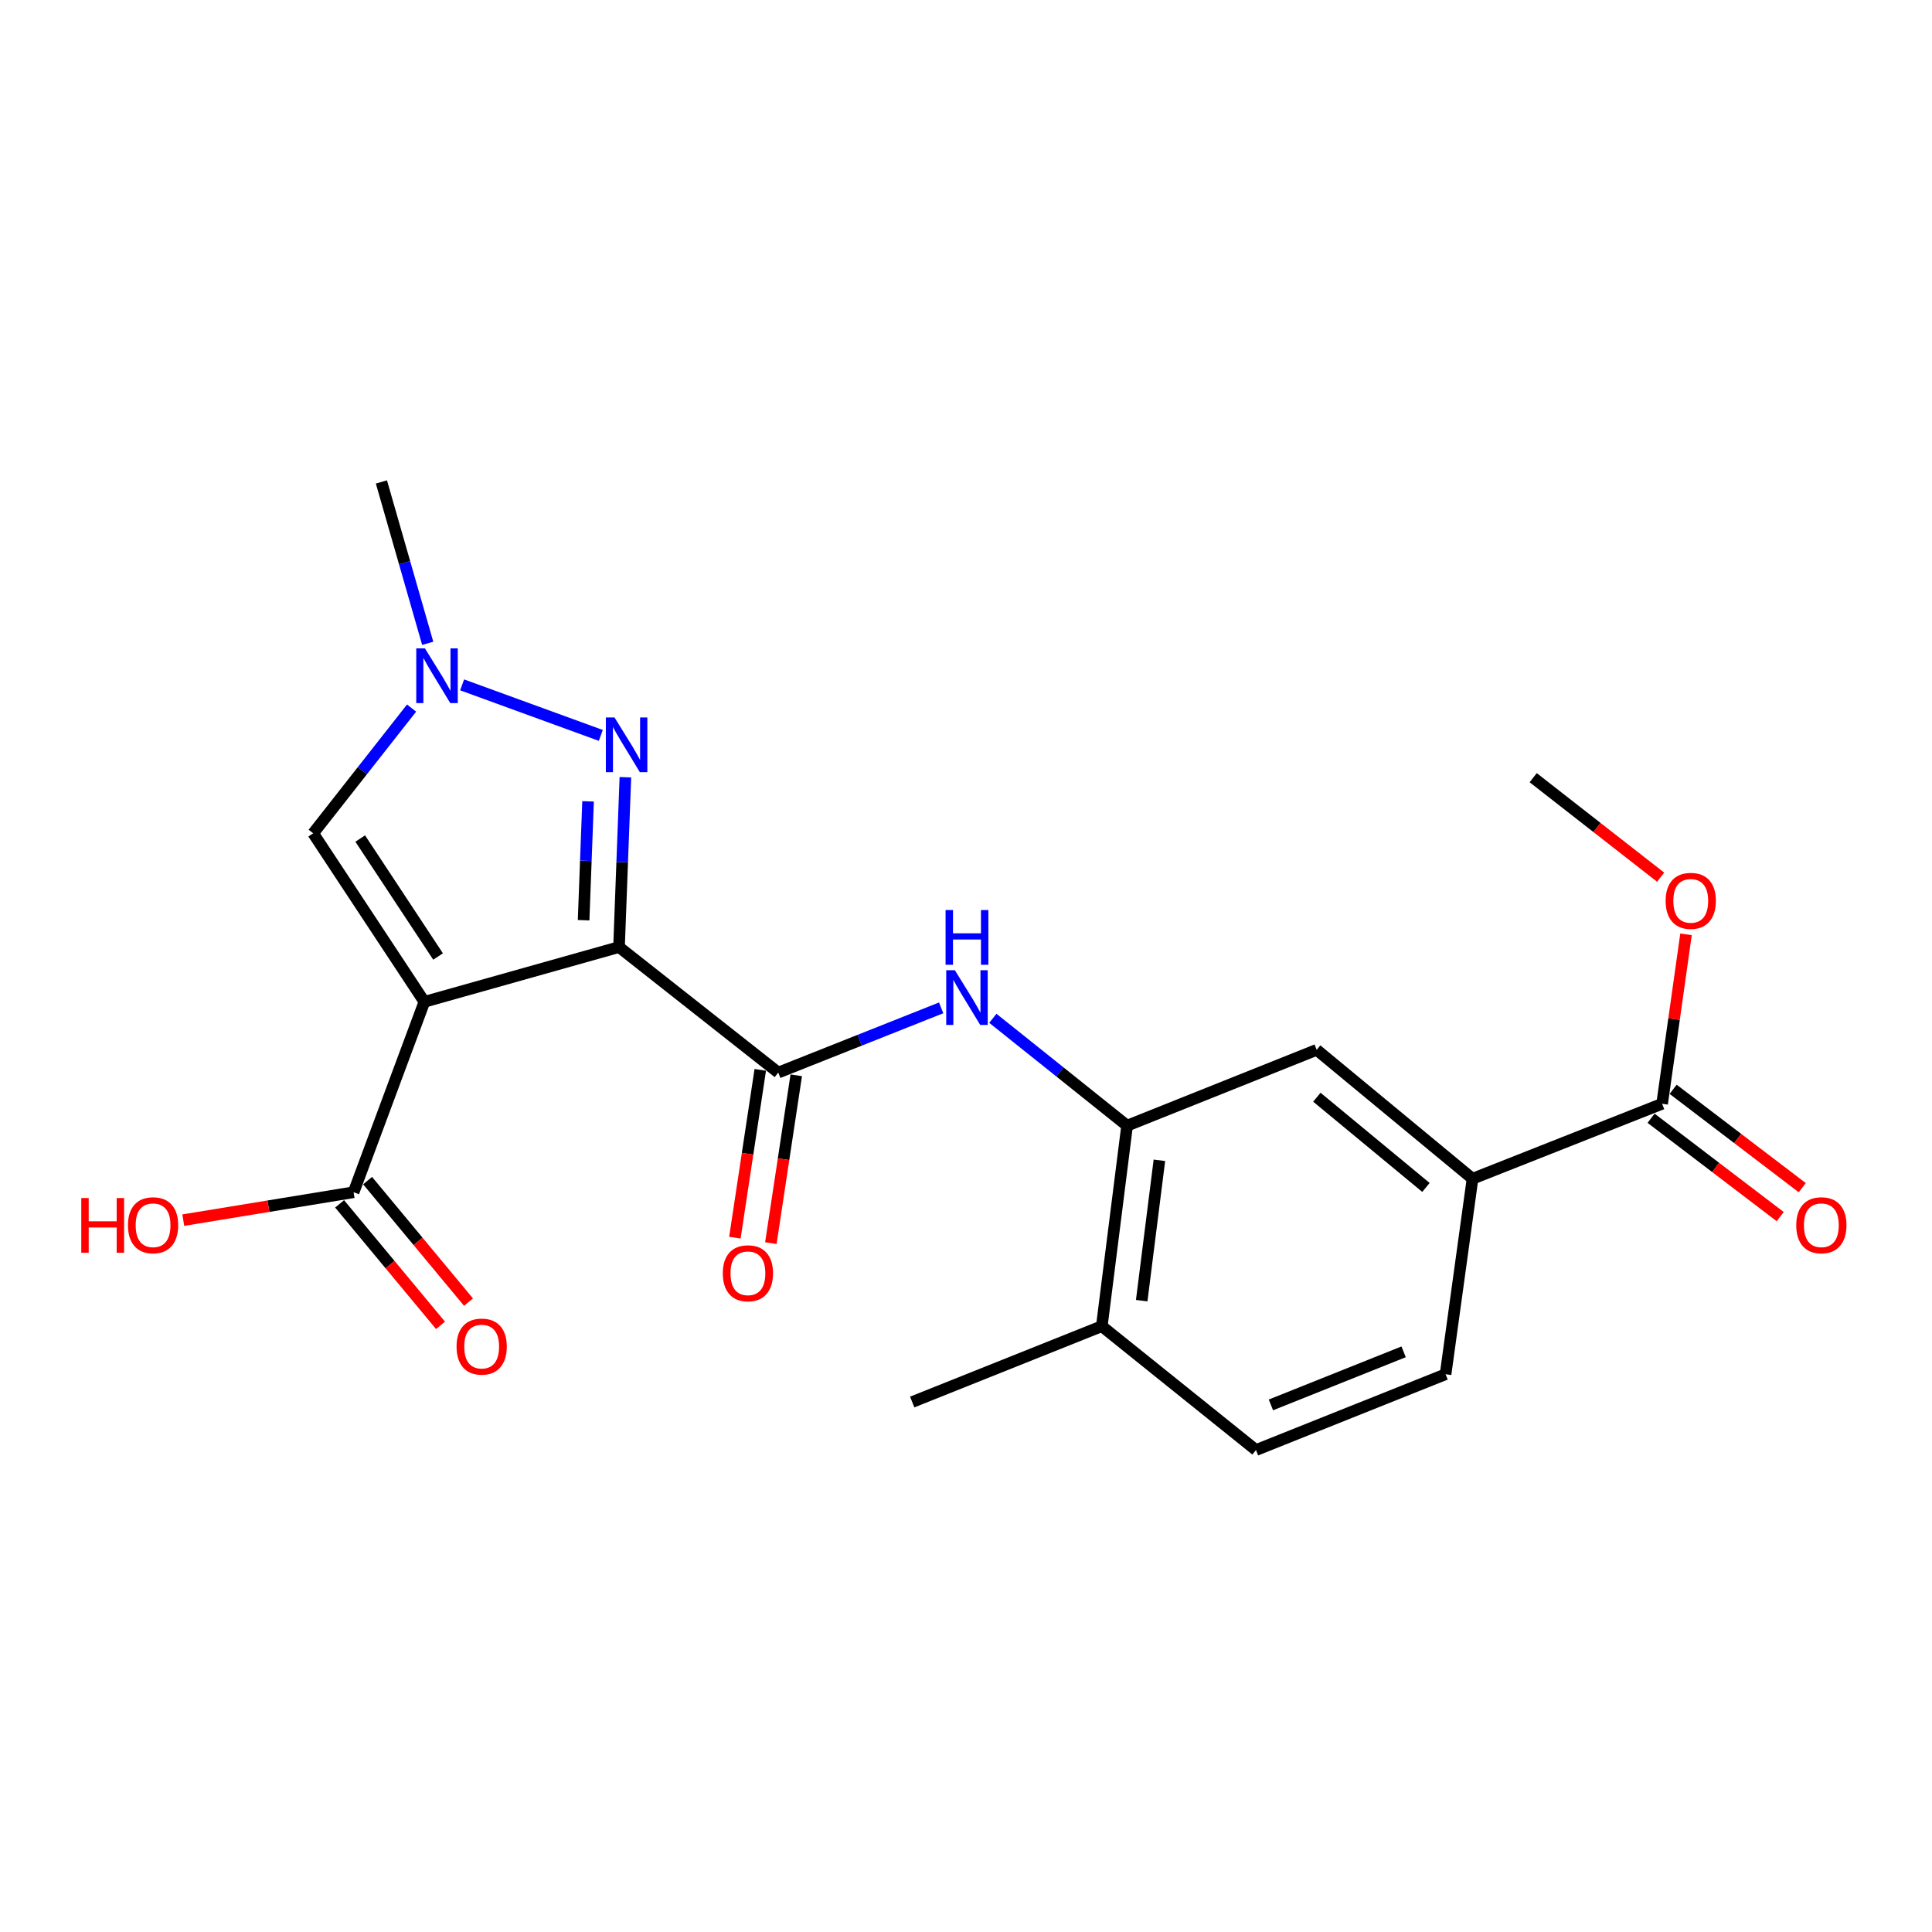 <?xml version='1.0' encoding='iso-8859-1'?>
<svg version='1.1' baseProfile='full'
              xmlns='http://www.w3.org/2000/svg'
                      xmlns:rdkit='http://www.rdkit.org/xml'
                      xmlns:xlink='http://www.w3.org/1999/xlink'
                  xml:space='preserve'
width='1000px' height='1000px' viewBox='0 0 1000 1000'>
<!-- END OF HEADER -->
<rect style='opacity:1.0;fill:#FFFFFF;stroke:none' width='1000' height='1000' x='0' y='0'> </rect>
<path class='bond-0' d='M 320.403,490.195 L 219.657,518.542' style='fill:none;fill-rule:evenodd;stroke:#000000;stroke-width:6px;stroke-linecap:butt;stroke-linejoin:miter;stroke-opacity:1' />
<path class='bond-1' d='M 320.403,490.195 L 322.05,446.245' style='fill:none;fill-rule:evenodd;stroke:#000000;stroke-width:6px;stroke-linecap:butt;stroke-linejoin:miter;stroke-opacity:1' />
<path class='bond-1' d='M 322.05,446.245 L 323.698,402.294' style='fill:none;fill-rule:evenodd;stroke:#0000FF;stroke-width:6px;stroke-linecap:butt;stroke-linejoin:miter;stroke-opacity:1' />
<path class='bond-1' d='M 302.075,476.305 L 303.229,445.539' style='fill:none;fill-rule:evenodd;stroke:#000000;stroke-width:6px;stroke-linecap:butt;stroke-linejoin:miter;stroke-opacity:1' />
<path class='bond-1' d='M 303.229,445.539 L 304.382,414.774' style='fill:none;fill-rule:evenodd;stroke:#0000FF;stroke-width:6px;stroke-linecap:butt;stroke-linejoin:miter;stroke-opacity:1' />
<path class='bond-2' d='M 320.403,490.195 L 402.826,555.165' style='fill:none;fill-rule:evenodd;stroke:#000000;stroke-width:6px;stroke-linecap:butt;stroke-linejoin:miter;stroke-opacity:1' />
<path class='bond-4' d='M 219.657,518.542 L 162.095,431.315' style='fill:none;fill-rule:evenodd;stroke:#000000;stroke-width:6px;stroke-linecap:butt;stroke-linejoin:miter;stroke-opacity:1' />
<path class='bond-4' d='M 226.743,495.084 L 186.45,434.025' style='fill:none;fill-rule:evenodd;stroke:#000000;stroke-width:6px;stroke-linecap:butt;stroke-linejoin:miter;stroke-opacity:1' />
<path class='bond-6' d='M 219.657,518.542 L 183.023,617.101' style='fill:none;fill-rule:evenodd;stroke:#000000;stroke-width:6px;stroke-linecap:butt;stroke-linejoin:miter;stroke-opacity:1' />
<path class='bond-3' d='M 310.976,380.649 L 239.193,354.486' style='fill:none;fill-rule:evenodd;stroke:#0000FF;stroke-width:6px;stroke-linecap:butt;stroke-linejoin:miter;stroke-opacity:1' />
<path class='bond-5' d='M 402.826,555.165 L 444.982,538.416' style='fill:none;fill-rule:evenodd;stroke:#000000;stroke-width:6px;stroke-linecap:butt;stroke-linejoin:miter;stroke-opacity:1' />
<path class='bond-5' d='M 444.982,538.416 L 487.139,521.666' style='fill:none;fill-rule:evenodd;stroke:#0000FF;stroke-width:6px;stroke-linecap:butt;stroke-linejoin:miter;stroke-opacity:1' />
<path class='bond-11' d='M 393.515,553.756 L 386.944,597.185' style='fill:none;fill-rule:evenodd;stroke:#000000;stroke-width:6px;stroke-linecap:butt;stroke-linejoin:miter;stroke-opacity:1' />
<path class='bond-11' d='M 386.944,597.185 L 380.373,640.613' style='fill:none;fill-rule:evenodd;stroke:#FF0000;stroke-width:6px;stroke-linecap:butt;stroke-linejoin:miter;stroke-opacity:1' />
<path class='bond-11' d='M 412.138,556.574 L 405.567,600.003' style='fill:none;fill-rule:evenodd;stroke:#000000;stroke-width:6px;stroke-linecap:butt;stroke-linejoin:miter;stroke-opacity:1' />
<path class='bond-11' d='M 405.567,600.003 L 398.995,643.431' style='fill:none;fill-rule:evenodd;stroke:#FF0000;stroke-width:6px;stroke-linecap:butt;stroke-linejoin:miter;stroke-opacity:1' />
<path class='bond-19' d='M 221.386,332.981 L 209.404,291.218' style='fill:none;fill-rule:evenodd;stroke:#0000FF;stroke-width:6px;stroke-linecap:butt;stroke-linejoin:miter;stroke-opacity:1' />
<path class='bond-19' d='M 209.404,291.218 L 197.421,249.454' style='fill:none;fill-rule:evenodd;stroke:#000000;stroke-width:6px;stroke-linecap:butt;stroke-linejoin:miter;stroke-opacity:1' />
<path class='bond-22' d='M 213.03,366.503 L 187.563,398.909' style='fill:none;fill-rule:evenodd;stroke:#0000FF;stroke-width:6px;stroke-linecap:butt;stroke-linejoin:miter;stroke-opacity:1' />
<path class='bond-22' d='M 187.563,398.909 L 162.095,431.315' style='fill:none;fill-rule:evenodd;stroke:#000000;stroke-width:6px;stroke-linecap:butt;stroke-linejoin:miter;stroke-opacity:1' />
<path class='bond-7' d='M 513.899,527.068 L 548.64,554.856' style='fill:none;fill-rule:evenodd;stroke:#0000FF;stroke-width:6px;stroke-linecap:butt;stroke-linejoin:miter;stroke-opacity:1' />
<path class='bond-7' d='M 548.64,554.856 L 583.38,582.643' style='fill:none;fill-rule:evenodd;stroke:#000000;stroke-width:6px;stroke-linecap:butt;stroke-linejoin:miter;stroke-opacity:1' />
<path class='bond-13' d='M 175.779,623.118 L 201.899,654.565' style='fill:none;fill-rule:evenodd;stroke:#000000;stroke-width:6px;stroke-linecap:butt;stroke-linejoin:miter;stroke-opacity:1' />
<path class='bond-13' d='M 201.899,654.565 L 228.019,686.012' style='fill:none;fill-rule:evenodd;stroke:#FF0000;stroke-width:6px;stroke-linecap:butt;stroke-linejoin:miter;stroke-opacity:1' />
<path class='bond-13' d='M 190.267,611.084 L 216.387,642.531' style='fill:none;fill-rule:evenodd;stroke:#000000;stroke-width:6px;stroke-linecap:butt;stroke-linejoin:miter;stroke-opacity:1' />
<path class='bond-13' d='M 216.387,642.531 L 242.507,673.978' style='fill:none;fill-rule:evenodd;stroke:#FF0000;stroke-width:6px;stroke-linecap:butt;stroke-linejoin:miter;stroke-opacity:1' />
<path class='bond-17' d='M 183.023,617.101 L 138.942,624.322' style='fill:none;fill-rule:evenodd;stroke:#000000;stroke-width:6px;stroke-linecap:butt;stroke-linejoin:miter;stroke-opacity:1' />
<path class='bond-17' d='M 138.942,624.322 L 94.862,631.544' style='fill:none;fill-rule:evenodd;stroke:#FF0000;stroke-width:6px;stroke-linecap:butt;stroke-linejoin:miter;stroke-opacity:1' />
<path class='bond-10' d='M 583.38,582.643 L 681.51,543.394' style='fill:none;fill-rule:evenodd;stroke:#000000;stroke-width:6px;stroke-linecap:butt;stroke-linejoin:miter;stroke-opacity:1' />
<path class='bond-12' d='M 583.38,582.643 L 570.29,686.434' style='fill:none;fill-rule:evenodd;stroke:#000000;stroke-width:6px;stroke-linecap:butt;stroke-linejoin:miter;stroke-opacity:1' />
<path class='bond-12' d='M 600.103,600.569 L 590.94,673.222' style='fill:none;fill-rule:evenodd;stroke:#000000;stroke-width:6px;stroke-linecap:butt;stroke-linejoin:miter;stroke-opacity:1' />
<path class='bond-8' d='M 860.305,571.311 L 762.175,610.111' style='fill:none;fill-rule:evenodd;stroke:#000000;stroke-width:6px;stroke-linecap:butt;stroke-linejoin:miter;stroke-opacity:1' />
<path class='bond-14' d='M 854.598,578.802 L 888.015,604.26' style='fill:none;fill-rule:evenodd;stroke:#000000;stroke-width:6px;stroke-linecap:butt;stroke-linejoin:miter;stroke-opacity:1' />
<path class='bond-14' d='M 888.015,604.26 L 921.431,629.718' style='fill:none;fill-rule:evenodd;stroke:#FF0000;stroke-width:6px;stroke-linecap:butt;stroke-linejoin:miter;stroke-opacity:1' />
<path class='bond-14' d='M 866.012,563.82 L 899.429,589.278' style='fill:none;fill-rule:evenodd;stroke:#000000;stroke-width:6px;stroke-linecap:butt;stroke-linejoin:miter;stroke-opacity:1' />
<path class='bond-14' d='M 899.429,589.278 L 932.845,614.736' style='fill:none;fill-rule:evenodd;stroke:#FF0000;stroke-width:6px;stroke-linecap:butt;stroke-linejoin:miter;stroke-opacity:1' />
<path class='bond-18' d='M 860.305,571.311 L 866.49,527.463' style='fill:none;fill-rule:evenodd;stroke:#000000;stroke-width:6px;stroke-linecap:butt;stroke-linejoin:miter;stroke-opacity:1' />
<path class='bond-18' d='M 866.49,527.463 L 872.676,483.616' style='fill:none;fill-rule:evenodd;stroke:#FF0000;stroke-width:6px;stroke-linecap:butt;stroke-linejoin:miter;stroke-opacity:1' />
<path class='bond-9' d='M 762.175,610.111 L 681.51,543.394' style='fill:none;fill-rule:evenodd;stroke:#000000;stroke-width:6px;stroke-linecap:butt;stroke-linejoin:miter;stroke-opacity:1' />
<path class='bond-9' d='M 738.071,614.617 L 681.605,567.915' style='fill:none;fill-rule:evenodd;stroke:#000000;stroke-width:6px;stroke-linecap:butt;stroke-linejoin:miter;stroke-opacity:1' />
<path class='bond-23' d='M 762.175,610.111 L 748.227,711.307' style='fill:none;fill-rule:evenodd;stroke:#000000;stroke-width:6px;stroke-linecap:butt;stroke-linejoin:miter;stroke-opacity:1' />
<path class='bond-16' d='M 570.29,686.434 L 650.097,750.546' style='fill:none;fill-rule:evenodd;stroke:#000000;stroke-width:6px;stroke-linecap:butt;stroke-linejoin:miter;stroke-opacity:1' />
<path class='bond-20' d='M 570.29,686.434 L 472.16,725.684' style='fill:none;fill-rule:evenodd;stroke:#000000;stroke-width:6px;stroke-linecap:butt;stroke-linejoin:miter;stroke-opacity:1' />
<path class='bond-15' d='M 748.227,711.307 L 650.097,750.546' style='fill:none;fill-rule:evenodd;stroke:#000000;stroke-width:6px;stroke-linecap:butt;stroke-linejoin:miter;stroke-opacity:1' />
<path class='bond-15' d='M 726.514,699.704 L 657.823,727.172' style='fill:none;fill-rule:evenodd;stroke:#000000;stroke-width:6px;stroke-linecap:butt;stroke-linejoin:miter;stroke-opacity:1' />
<path class='bond-21' d='M 859.546,454.033 L 826.561,428.281' style='fill:none;fill-rule:evenodd;stroke:#FF0000;stroke-width:6px;stroke-linecap:butt;stroke-linejoin:miter;stroke-opacity:1' />
<path class='bond-21' d='M 826.561,428.281 L 793.577,402.529' style='fill:none;fill-rule:evenodd;stroke:#000000;stroke-width:6px;stroke-linecap:butt;stroke-linejoin:miter;stroke-opacity:1' />
<path  class='atom-2' d='M 318.067 371.355
L 327.347 386.355
Q 328.267 387.835, 329.747 390.515
Q 331.227 393.195, 331.307 393.355
L 331.307 371.355
L 335.067 371.355
L 335.067 399.675
L 331.187 399.675
L 321.227 383.275
Q 320.067 381.355, 318.827 379.155
Q 317.627 376.955, 317.267 376.275
L 317.267 399.675
L 313.587 399.675
L 313.587 371.355
L 318.067 371.355
' fill='#0000FF'/>
<path  class='atom-4' d='M 219.937 335.59
L 229.217 350.59
Q 230.137 352.07, 231.617 354.75
Q 233.097 357.43, 233.177 357.59
L 233.177 335.59
L 236.937 335.59
L 236.937 363.91
L 233.057 363.91
L 223.097 347.51
Q 221.937 345.59, 220.697 343.39
Q 219.497 341.19, 219.137 340.51
L 219.137 363.91
L 215.457 363.91
L 215.457 335.59
L 219.937 335.59
' fill='#0000FF'/>
<path  class='atom-6' d='M 494.246 502.195
L 503.526 517.195
Q 504.446 518.675, 505.926 521.355
Q 507.406 524.035, 507.486 524.195
L 507.486 502.195
L 511.246 502.195
L 511.246 530.515
L 507.366 530.515
L 497.406 514.115
Q 496.246 512.195, 495.006 509.995
Q 493.806 507.795, 493.446 507.115
L 493.446 530.515
L 489.766 530.515
L 489.766 502.195
L 494.246 502.195
' fill='#0000FF'/>
<path  class='atom-6' d='M 489.426 471.043
L 493.266 471.043
L 493.266 483.083
L 507.746 483.083
L 507.746 471.043
L 511.586 471.043
L 511.586 499.363
L 507.746 499.363
L 507.746 486.283
L 493.266 486.283
L 493.266 499.363
L 489.426 499.363
L 489.426 471.043
' fill='#0000FF'/>
<path  class='atom-12' d='M 374.12 659.047
Q 374.12 652.247, 377.48 648.447
Q 380.84 644.647, 387.12 644.647
Q 393.4 644.647, 396.76 648.447
Q 400.12 652.247, 400.12 659.047
Q 400.12 665.927, 396.72 669.847
Q 393.32 673.727, 387.12 673.727
Q 380.88 673.727, 377.48 669.847
Q 374.12 665.967, 374.12 659.047
M 387.12 670.527
Q 391.44 670.527, 393.76 667.647
Q 396.12 664.727, 396.12 659.047
Q 396.12 653.487, 393.76 650.687
Q 391.44 647.847, 387.12 647.847
Q 382.8 647.847, 380.44 650.647
Q 378.12 653.447, 378.12 659.047
Q 378.12 664.767, 380.44 667.647
Q 382.8 670.527, 387.12 670.527
' fill='#FF0000'/>
<path  class='atom-14' d='M 236.311 696.988
Q 236.311 690.188, 239.671 686.388
Q 243.031 682.588, 249.311 682.588
Q 255.591 682.588, 258.951 686.388
Q 262.311 690.188, 262.311 696.988
Q 262.311 703.868, 258.911 707.788
Q 255.511 711.668, 249.311 711.668
Q 243.071 711.668, 239.671 707.788
Q 236.311 703.908, 236.311 696.988
M 249.311 708.468
Q 253.631 708.468, 255.951 705.588
Q 258.311 702.668, 258.311 696.988
Q 258.311 691.428, 255.951 688.628
Q 253.631 685.788, 249.311 685.788
Q 244.991 685.788, 242.631 688.588
Q 240.311 691.388, 240.311 696.988
Q 240.311 702.708, 242.631 705.588
Q 244.991 708.468, 249.311 708.468
' fill='#FF0000'/>
<path  class='atom-15' d='M 929.729 634.184
Q 929.729 627.384, 933.089 623.584
Q 936.449 619.784, 942.729 619.784
Q 949.009 619.784, 952.369 623.584
Q 955.729 627.384, 955.729 634.184
Q 955.729 641.064, 952.329 644.984
Q 948.929 648.864, 942.729 648.864
Q 936.489 648.864, 933.089 644.984
Q 929.729 641.104, 929.729 634.184
M 942.729 645.664
Q 947.049 645.664, 949.369 642.784
Q 951.729 639.864, 951.729 634.184
Q 951.729 628.624, 949.369 625.824
Q 947.049 622.984, 942.729 622.984
Q 938.409 622.984, 936.049 625.784
Q 933.729 628.584, 933.729 634.184
Q 933.729 639.904, 936.049 642.784
Q 938.409 645.664, 942.729 645.664
' fill='#FF0000'/>
<path  class='atom-18' d='M 42.072 620.104
L 45.912 620.104
L 45.912 632.144
L 60.392 632.144
L 60.392 620.104
L 64.232 620.104
L 64.232 648.424
L 60.392 648.424
L 60.392 635.344
L 45.912 635.344
L 45.912 648.424
L 42.072 648.424
L 42.072 620.104
' fill='#FF0000'/>
<path  class='atom-18' d='M 66.232 634.184
Q 66.232 627.384, 69.592 623.584
Q 72.952 619.784, 79.232 619.784
Q 85.512 619.784, 88.872 623.584
Q 92.232 627.384, 92.232 634.184
Q 92.232 641.064, 88.832 644.984
Q 85.432 648.864, 79.232 648.864
Q 72.992 648.864, 69.592 644.984
Q 66.232 641.104, 66.232 634.184
M 79.232 645.664
Q 83.552 645.664, 85.872 642.784
Q 88.232 639.864, 88.232 634.184
Q 88.232 628.624, 85.872 625.824
Q 83.552 622.984, 79.232 622.984
Q 74.912 622.984, 72.552 625.784
Q 70.232 628.584, 70.232 634.184
Q 70.232 639.904, 72.552 642.784
Q 74.912 645.664, 79.232 645.664
' fill='#FF0000'/>
<path  class='atom-19' d='M 862.132 466.282
Q 862.132 459.482, 865.492 455.682
Q 868.852 451.882, 875.132 451.882
Q 881.412 451.882, 884.772 455.682
Q 888.132 459.482, 888.132 466.282
Q 888.132 473.162, 884.732 477.082
Q 881.332 480.962, 875.132 480.962
Q 868.892 480.962, 865.492 477.082
Q 862.132 473.202, 862.132 466.282
M 875.132 477.762
Q 879.452 477.762, 881.772 474.882
Q 884.132 471.962, 884.132 466.282
Q 884.132 460.722, 881.772 457.922
Q 879.452 455.082, 875.132 455.082
Q 870.812 455.082, 868.452 457.882
Q 866.132 460.682, 866.132 466.282
Q 866.132 472.002, 868.452 474.882
Q 870.812 477.762, 875.132 477.762
' fill='#FF0000'/>
</svg>
